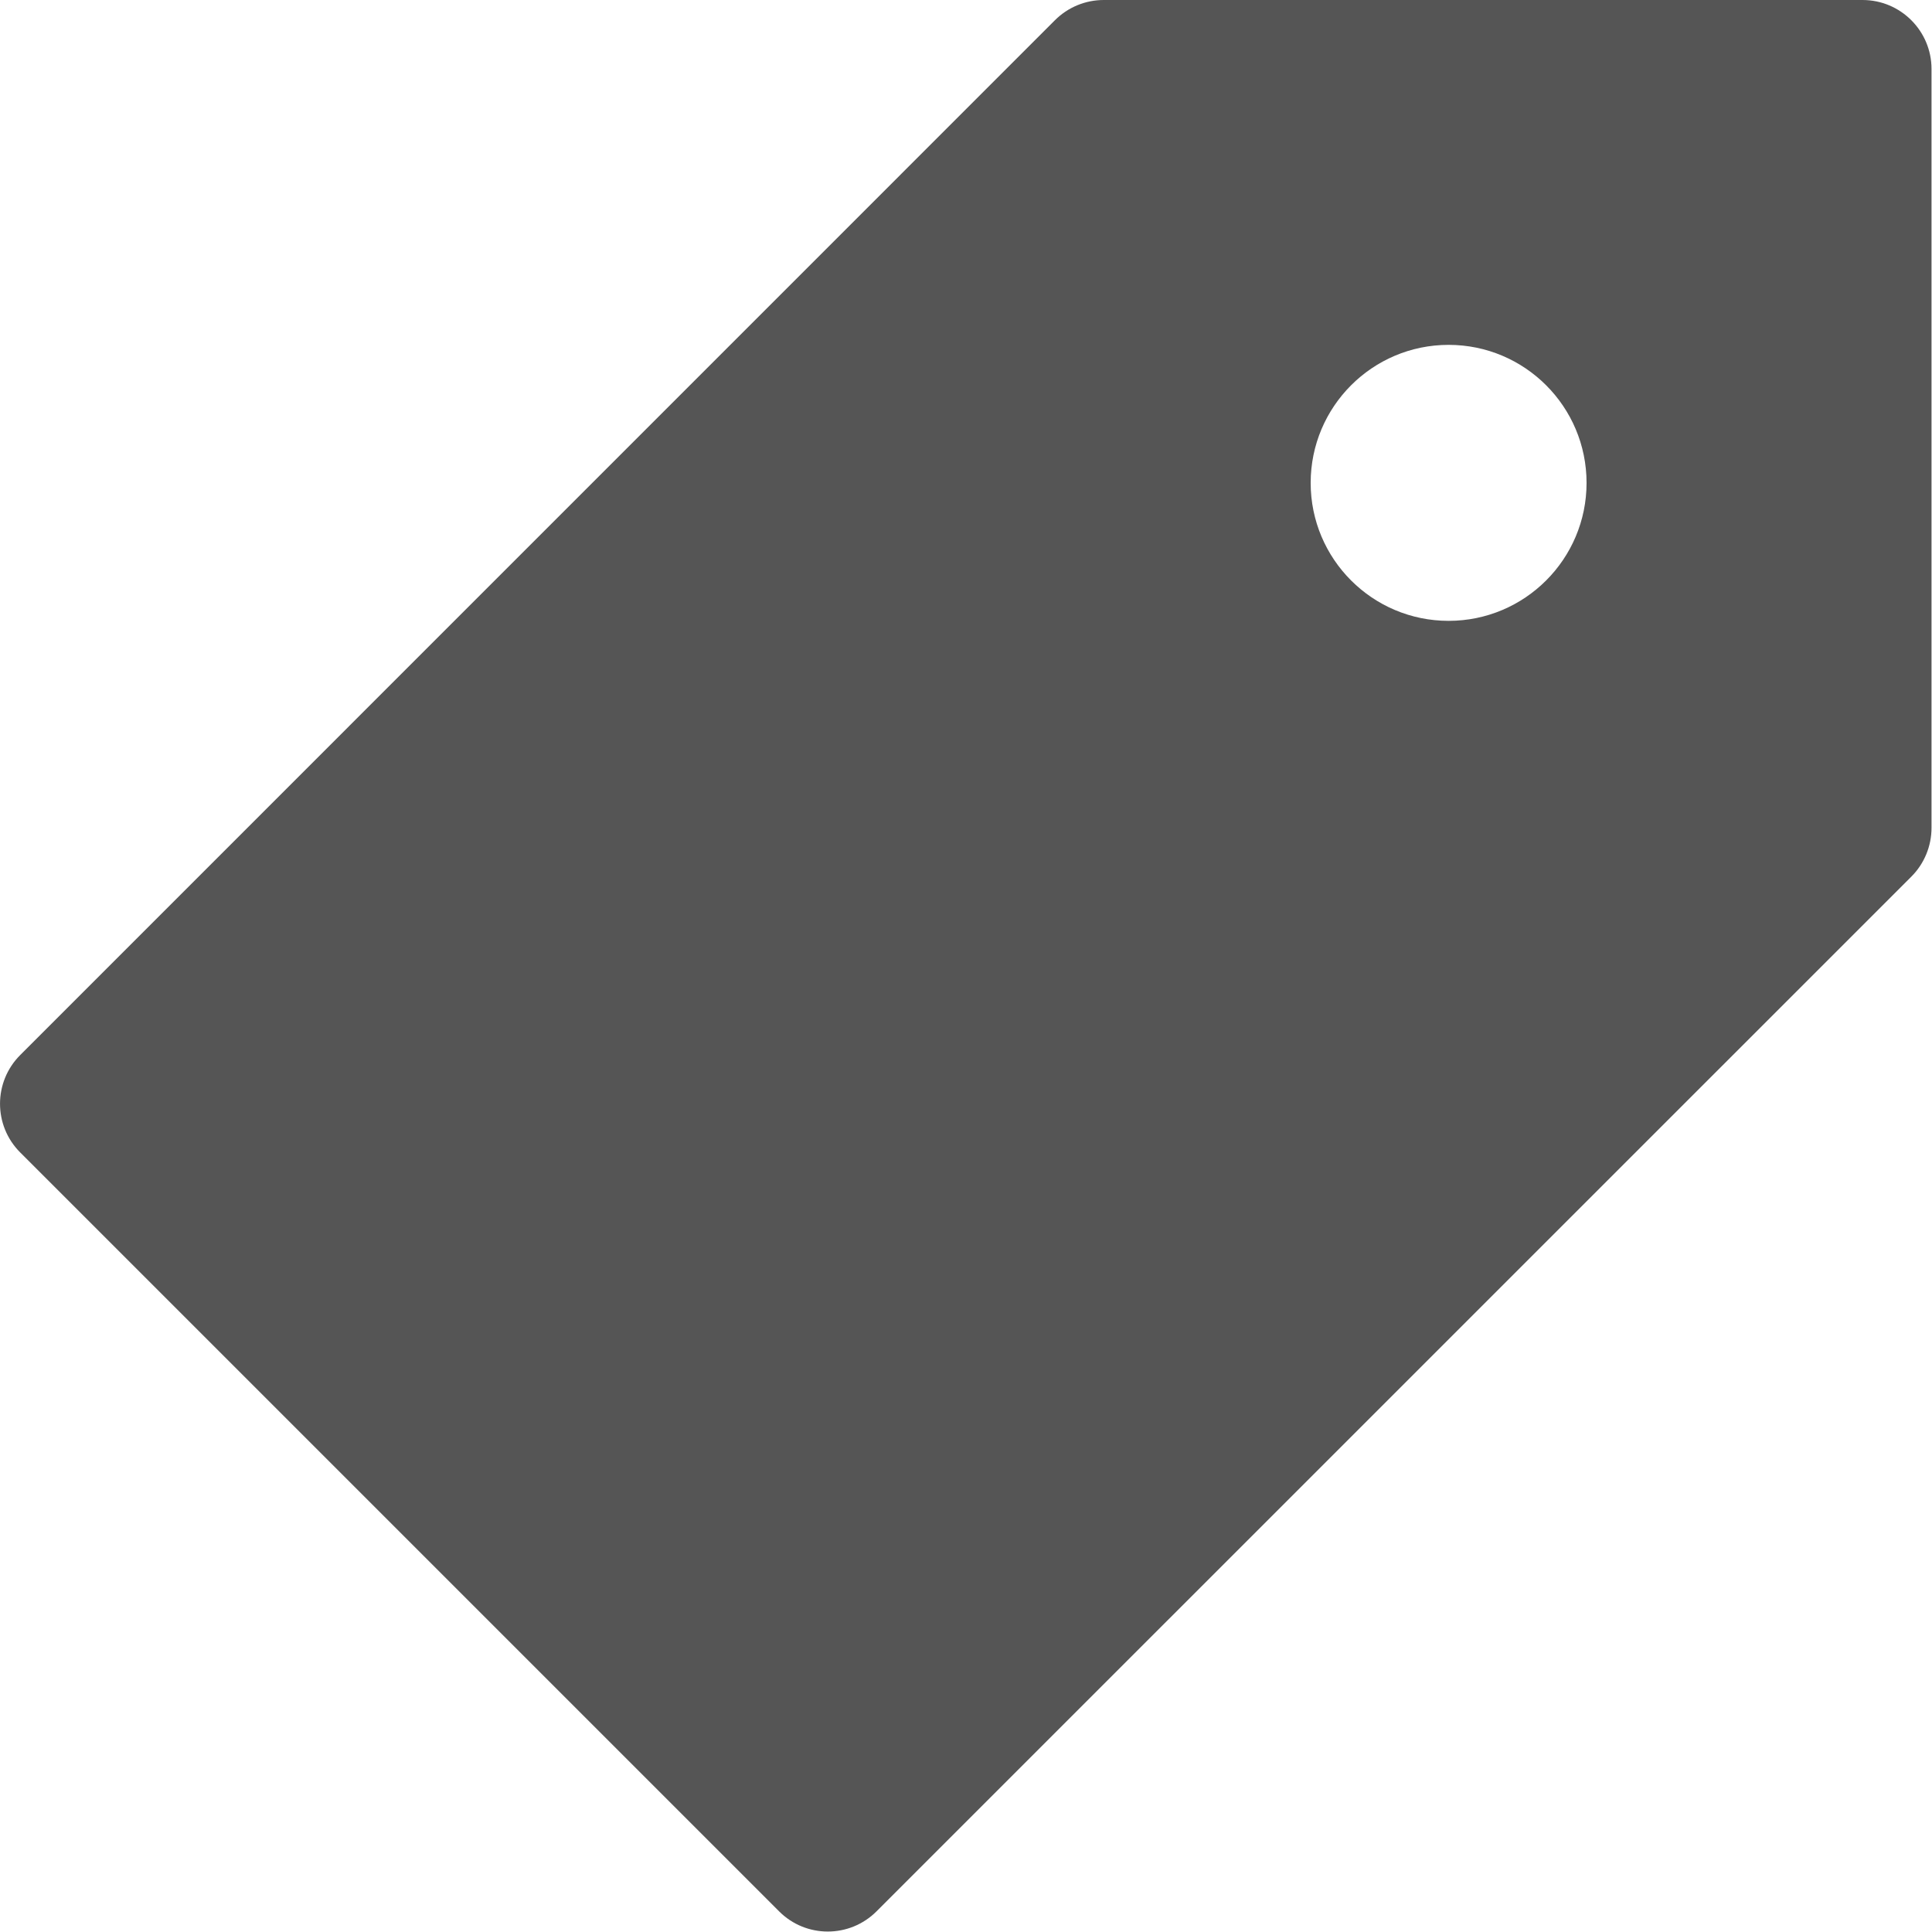 <?xml version="1.0" encoding="UTF-8"?>
<svg width="20px" height="20px" viewBox="0 0 20 20" version="1.1" xmlns="http://www.w3.org/2000/svg" xmlns:xlink="http://www.w3.org/1999/xlink">
    <!-- Generator: Sketch 51.3 (57544) - http://www.bohemiancoding.com/sketch -->
    <title>tag</title>
    <desc>Created with Sketch.</desc>
    <defs></defs>
    <g id="Page-1" stroke="none" stroke-width="1" fill="none" fill-rule="evenodd">
        <g id="ARTICLE_cont" transform="translate(-220, -1485)" fill="#555555" fill-rule="nonzero">
            <g id="tag" transform="translate(220, 1485)">
                <path d="M19.281,0 L11.426,0 C11.236,4.18410042e-05 11.055,0.075 10.921,0.209 L0.21,10.921 C-0.069,11.199 -0.07,11.651 0.209,11.93 C0.209,11.931 0.209,11.931 0.21,11.931 L8.065,19.786 C8.343,20.065 8.795,20.065 9.074,19.786 L19.786,9.075 C19.92,8.941 19.995,8.759 19.995,8.569 L19.995,0.714 C19.995,0.32 19.675,0 19.281,0 Z M14.996,6.427 C14.207,6.427 13.568,5.787 13.568,4.999 C13.568,4.21 14.207,3.57 14.996,3.57 C15.785,3.57 16.424,4.21 16.424,4.999 C16.424,5.787 15.785,6.427 14.996,6.427 Z" id="Shape"></path>
            </g>
        </g>
    </g>
</svg>